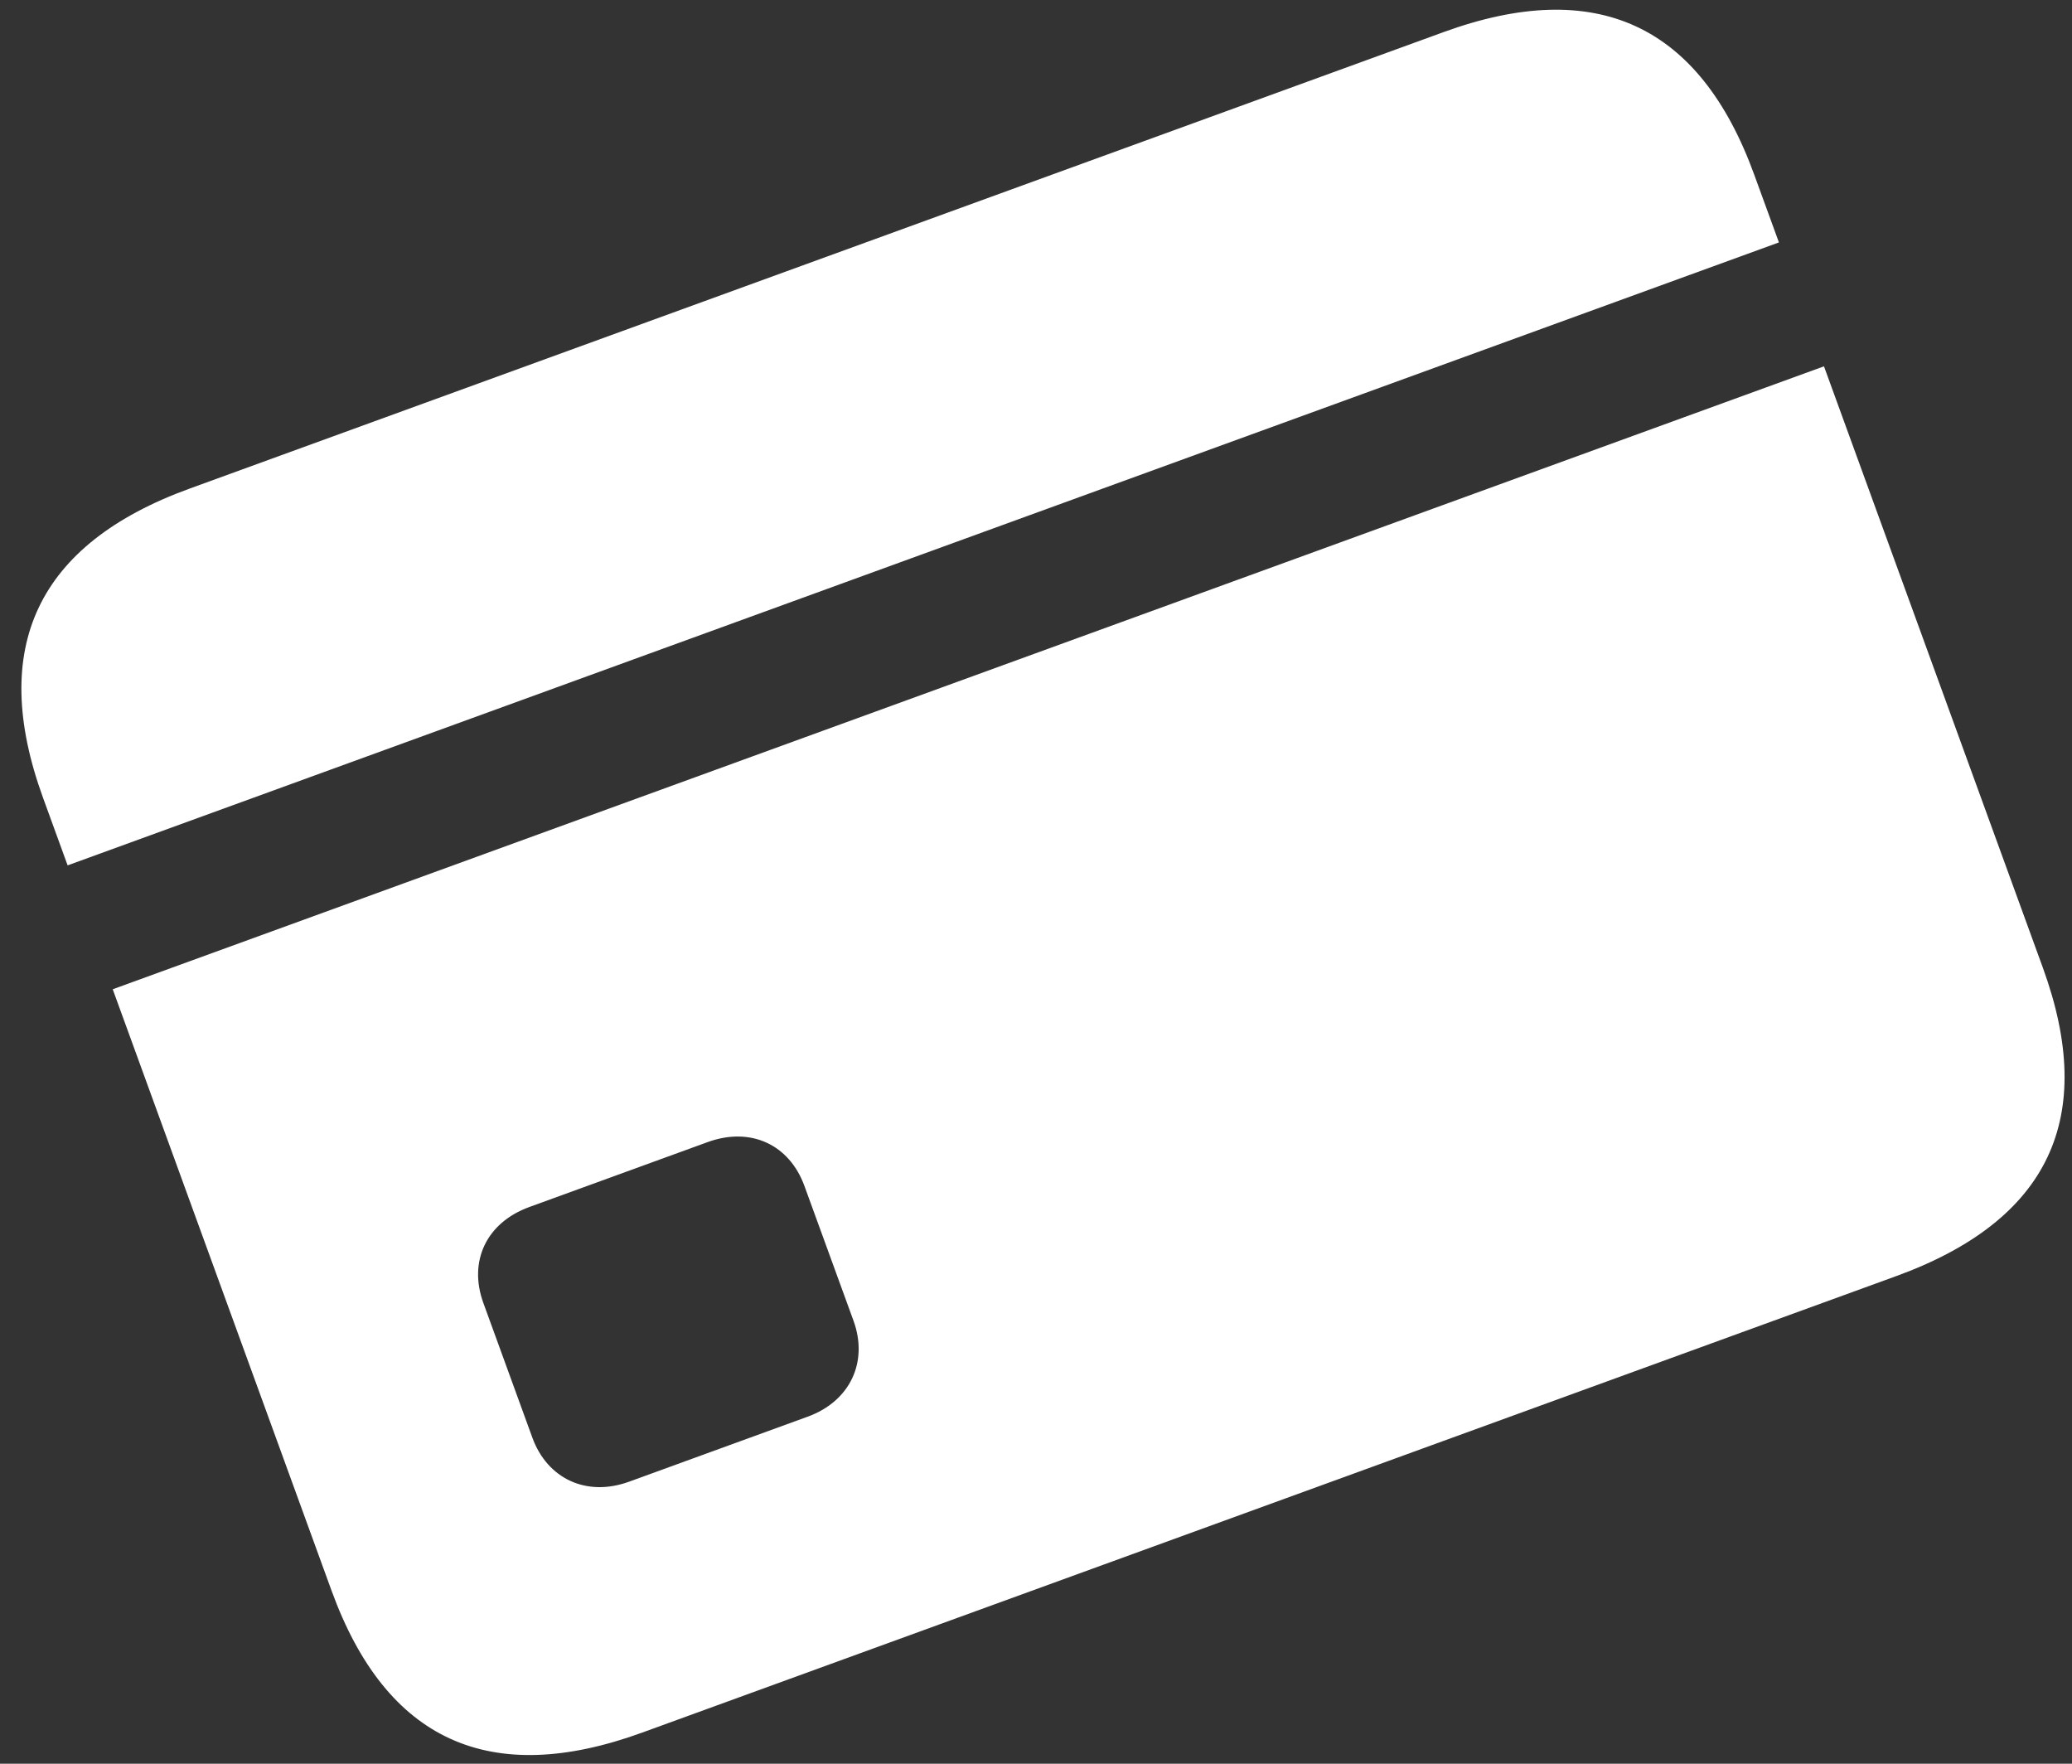 <svg width="47" height="40" viewBox="0 0 47 40" fill="none" xmlns="http://www.w3.org/2000/svg">
<rect x="0" y="0" width="47" height="40" fill="#333333" stroke="none"/>
<path d="M32.742 0.729L4.298 11.082C0.846 12.338 -0.263 14.687 0.975 18.09L1.534 19.626L40.352 5.498L39.792 3.962C38.554 0.559 36.211 -0.534 32.742 0.729ZM14.272 33.603C13.297 33.958 12.413 33.531 12.076 32.606L10.964 29.55C10.621 28.609 11.031 27.73 12.005 27.375L16.052 25.902C17.027 25.548 17.906 25.957 18.248 26.899L19.361 29.955C19.697 30.88 19.294 31.775 18.319 32.13L14.272 33.603ZM14.567 39.294L43.011 28.942C46.48 27.679 47.578 25.353 46.34 21.95L41.374 8.308L2.557 22.436L7.522 36.078C8.761 39.481 11.114 40.551 14.567 39.294Z" fill="white"/>
</svg>
